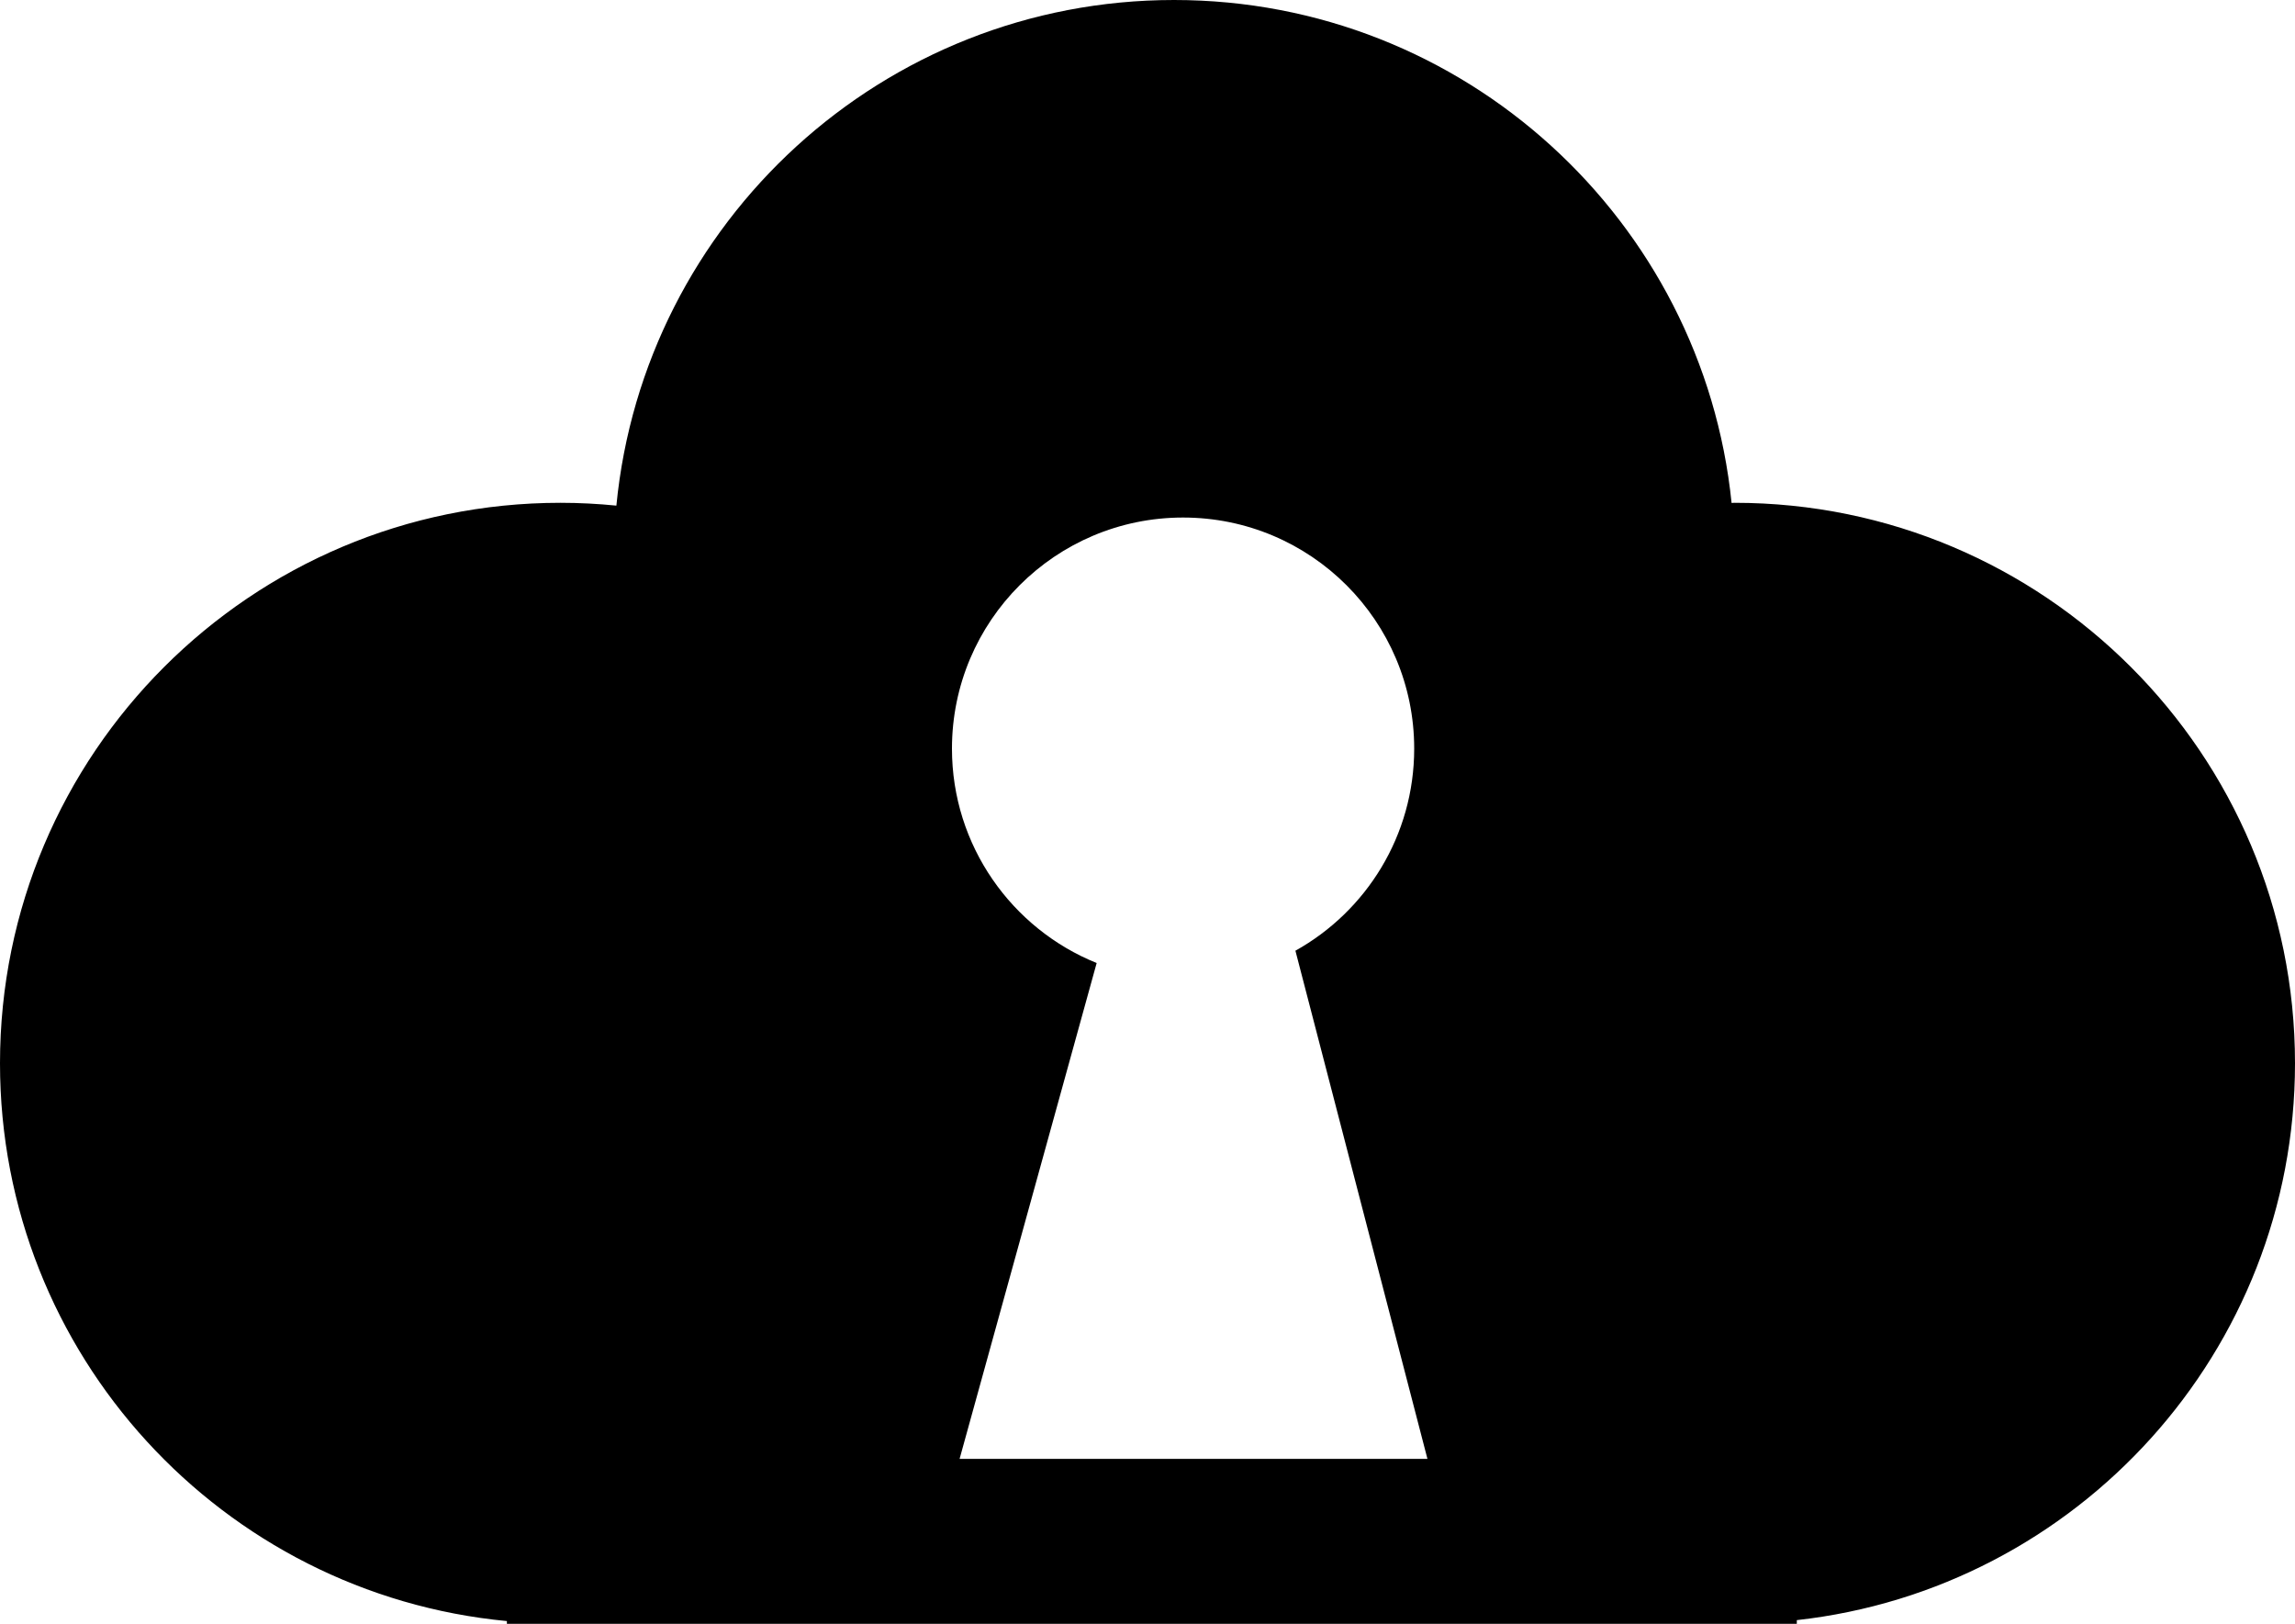 <?xml version="1.0" encoding="iso-8859-1"?>
<!-- Generator: Adobe Illustrator 16.0.0, SVG Export Plug-In . SVG Version: 6.00 Build 0)  -->
<!DOCTYPE svg PUBLIC "-//W3C//DTD SVG 1.1//EN" "http://www.w3.org/Graphics/SVG/1.1/DTD/svg11.dtd">
<svg version="1.1" id="Layer_1" xmlns="http://www.w3.org/2000/svg" xmlns:xlink="http://www.w3.org/1999/xlink" x="0px" y="0px"
	 width="46.408px" height="32.833px" viewBox="0 0 46.408 32.833" style="enable-background:new 0 0 46.408 32.833;"
	 xml:space="preserve">
<path d="M35.074,10.167c-0.02,0-0.038,0.003-0.059,0.003C34.434,4.458,29.608,0,23.741,0c-5.885,0-10.72,4.486-11.277,10.224
	c-0.372-0.037-0.749-0.057-1.131-0.057C5.074,10.167,0,15.241,0,21.5c0,5.894,4.5,10.733,10.25,11.279v0.055h26.084V32.76
	C42,32.132,46.408,27.333,46.408,21.5C46.408,15.241,41.334,10.167,35.074,10.167z M19.404,29.5c2.772-10.027,0,0,2.772-10.027
	c-1.714-0.692-2.926-2.373-2.926-4.335c0-2.581,2.093-4.673,4.673-4.673c2.582,0,4.674,2.092,4.674,4.673
	c0,1.757-0.969,3.288-2.402,4.086c2.67,10.276,2.67,10.276,2.67,10.276S19.754,29.5,19.404,29.5z"/>
<g>
</g>
<g>
</g>
<g>
</g>
<g>
</g>
<g>
</g>
<g>
</g>
<g>
</g>
<g>
</g>
<g>
</g>
<g>
</g>
<g>
</g>
<g>
</g>
<g>
</g>
<g>
</g>
<g>
</g>
</svg>
